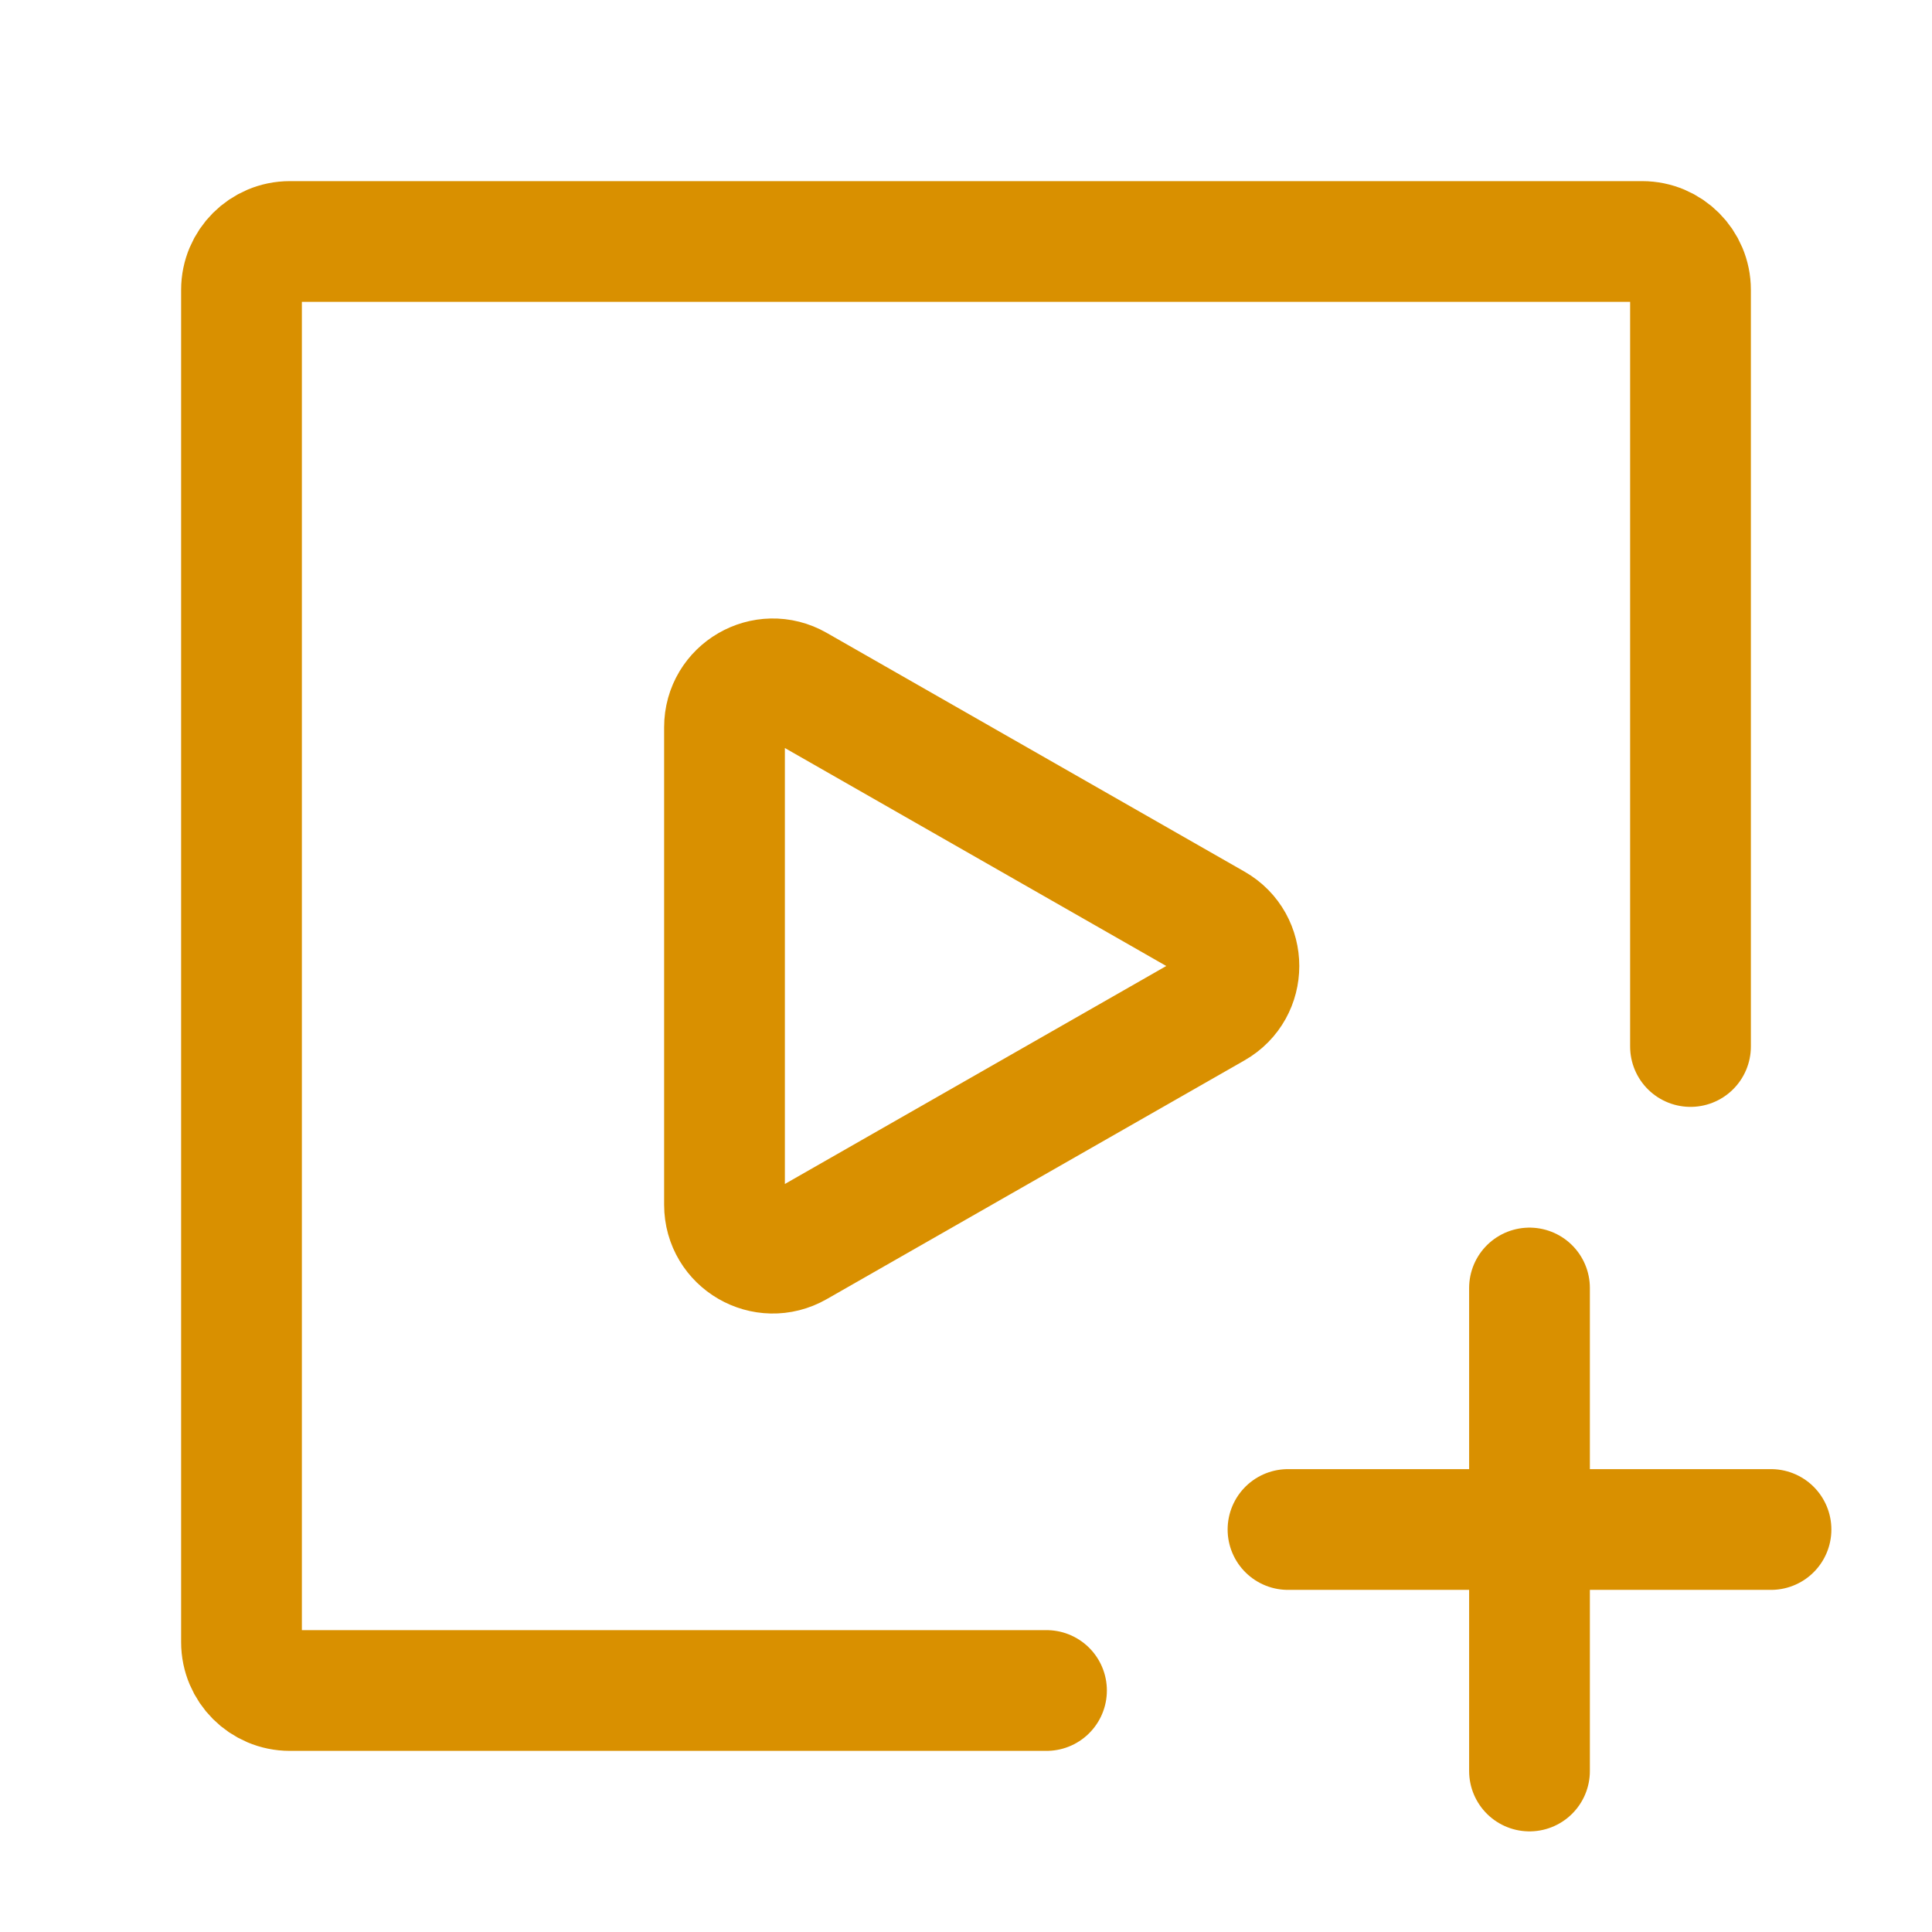 <svg fill="none" height="24" stroke-width="1.5" viewBox="0 0 24 24" width="24" xmlns="http://www.w3.org/2000/svg"><path d="M13 21H3.6C3.269 21 3 20.731 3 20.4V3.6C3 3.269 3.269 3 3.6 3H20.4C20.731 3 21 3.269 21 3.6V13" stroke="#d99000" stroke-linecap="round" stroke-linejoin="round" stroke-width="1.5px" original-stroke="#fdca47" fill="none"></path><path d="M16 19H19M22 19H19M19 19V16M19 19V22" stroke="#d99000" stroke-linecap="round" stroke-linejoin="round" stroke-width="1.5px" original-stroke="#fdca47" fill="none"></path><path d="M9.898 8.513C9.498 8.284 9 8.573 9 9.034V14.966C9 15.427 9.498 15.716 9.898 15.487L15.088 12.521C15.491 12.291 15.491 11.709 15.088 11.479L9.898 8.513Z" stroke="#d99000" stroke-linecap="round" stroke-linejoin="round" stroke-width="1.5px" original-stroke="#fdca47" fill="none"></path></svg>